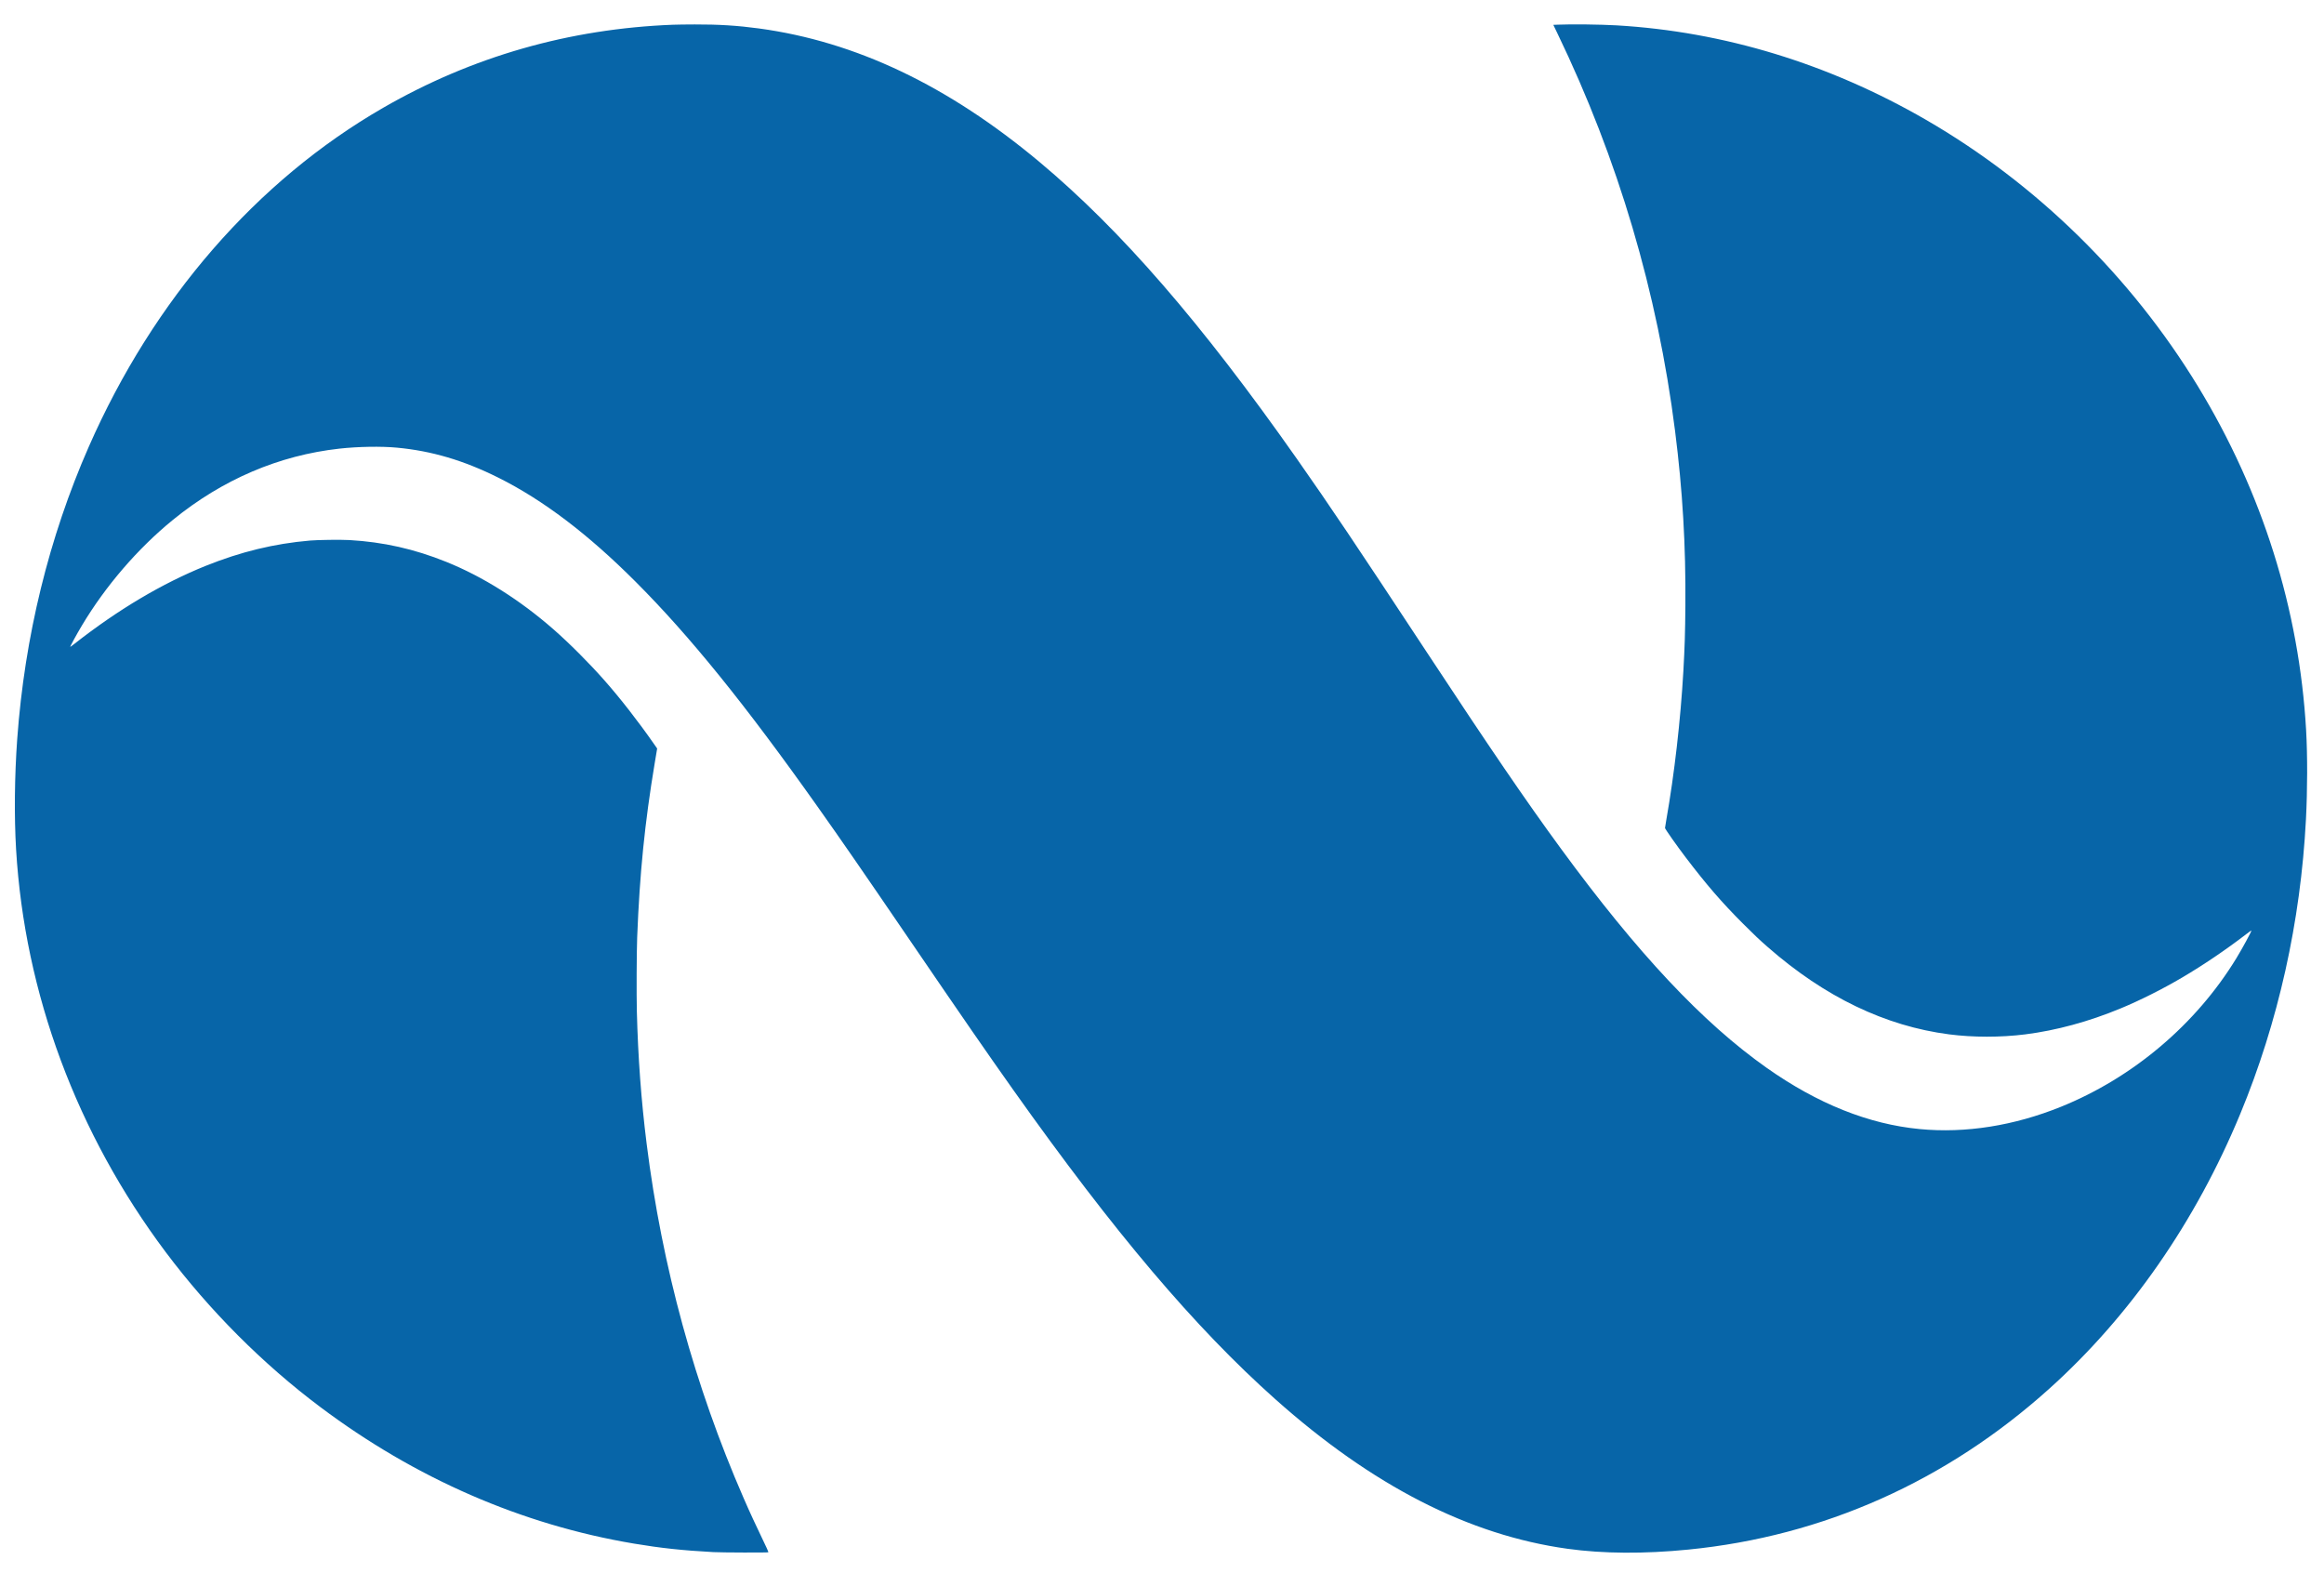 <?xml version="1.0" standalone="no"?>
<!DOCTYPE svg PUBLIC "-//W3C//DTD SVG 20010904//EN"
 "http://www.w3.org/TR/2001/REC-SVG-20010904/DTD/svg10.dtd">
<svg version="1.0" xmlns="http://www.w3.org/2000/svg"
 width="7152pt" height="4841pt" viewBox="0 0 7152 4841"
 preserveAspectRatio="xMidYMid meet">

<g transform="translate(0,4841) scale(0.1,-0.1)"
fill="#0765A8" stroke="none">
<path d="M20715 47649 c-3198 -123 -6189 -980 -8922 -2555 -3894 -2244 -7068
-5898 -9060 -10429 -1226 -2789 -1975 -5847 -2203 -8995 -82 -1136 -95 -2387
-35 -3395 263 -4430 1866 -8743 4606 -12397 1349 -1797 2984 -3436 4754 -4764
2930 -2199 6203 -3624 9655 -4204 823 -138 1489 -210 2445 -262 253 -14 1678
-18 1691 -5 4 4 -20 65 -53 135 -377 790 -501 1058 -708 1532 -1505 3450
-2511 7124 -2985 10905 -168 1342 -265 2655 -301 4075 -13 506 -7 1832 10
2275 77 1967 234 3528 538 5351 l77 461 -104 149 c-482 692 -1031 1396 -1524
1954 -475 538 -1077 1140 -1576 1576 -1030 899 -2165 1613 -3285 2064 -984
397 -1937 611 -2976 671 -269 15 -968 7 -1219 -15 -1103 -95 -2125 -343 -3211
-779 -1333 -537 -2690 -1342 -4035 -2396 -70 -55 -130 -99 -132 -97 -9 9 199
390 361 661 726 1215 1722 2371 2799 3248 1528 1244 3259 1984 5124 2192 571
63 1280 76 1769 30 1067 -99 2058 -392 3123 -924 1374 -686 2757 -1734 4222
-3201 1668 -1670 3366 -3768 5606 -6930 714 -1007 1385 -1978 2819 -4080 1699
-2490 2383 -3479 3199 -4630 3112 -4388 5588 -7310 8061 -9514 2991 -2666
5961 -4186 9000 -4606 1089 -151 2355 -159 3715 -24 4146 410 7941 2102 11110
4954 2484 2235 4497 5131 5872 8450 1170 2823 1859 5913 2023 9065 47 913 49
1968 5 2745 -212 3715 -1349 7332 -3328 10580 -2064 3388 -4978 6242 -8377
8207 -2986 1725 -6223 2712 -9520 2903 -494 28 -1381 39 -1796 21 l-146 -6
123 -255 c1872 -3880 3082 -7968 3624 -12244 232 -1828 332 -3524 317 -5381
-7 -848 -20 -1256 -62 -2010 -86 -1504 -276 -3161 -525 -4576 -22 -124 -40
-236 -40 -248 0 -29 363 -545 634 -901 641 -843 1108 -1383 1765 -2041 355
-355 501 -493 771 -729 1749 -1530 3608 -2424 5570 -2679 737 -96 1587 -96
2345 -1 958 121 1954 392 2935 798 595 246 1287 593 1900 954 639 376 1350
857 1973 1336 82 63 151 112 153 109 14 -14 -276 -549 -462 -853 -1239 -2031
-3177 -3672 -5394 -4570 -1448 -586 -2943 -823 -4350 -688 -1570 149 -3146
780 -4710 1884 -1974 1393 -3975 3525 -6339 6754 -1070 1461 -2173 3076 -4128
6046 -2175 3303 -2972 4489 -3995 5946 -2937 4180 -5417 7040 -7920 9132
-2814 2352 -5653 3703 -8633 4107 -646 88 -1250 126 -1975 123 -256 0 -555 -5
-665 -9z"/>
</g>
</svg>